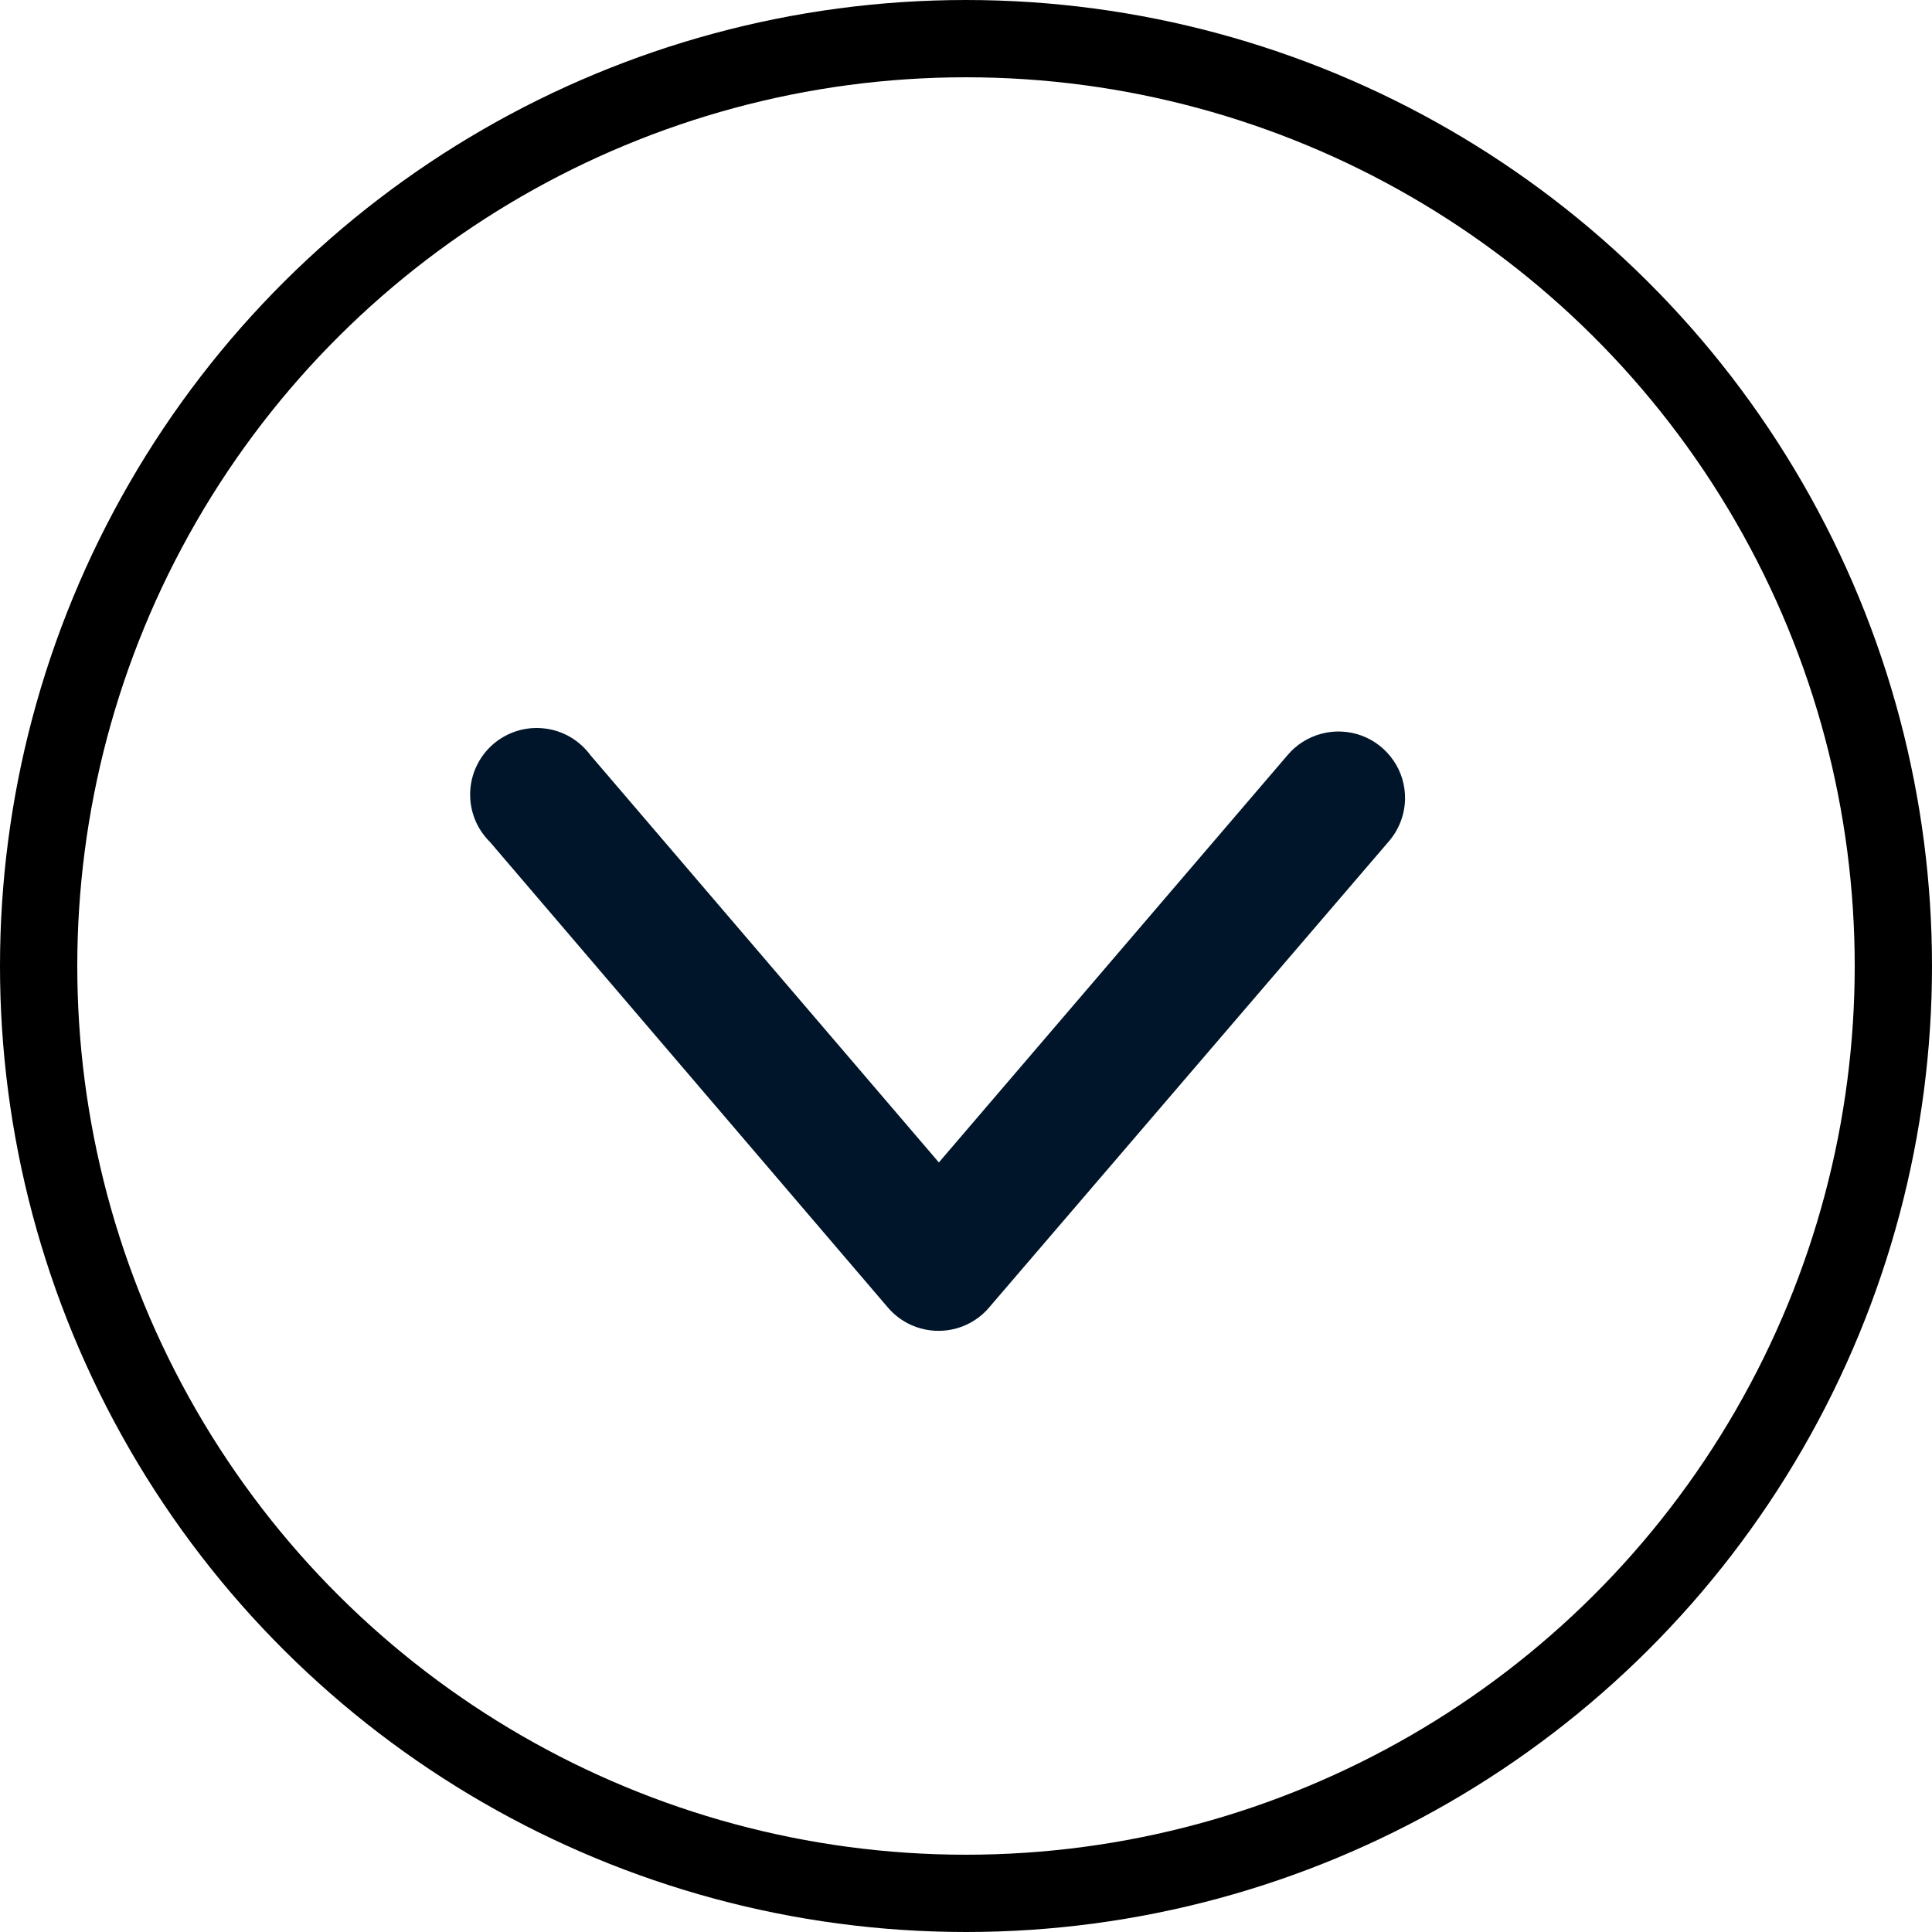 <svg width="25" height="25" viewBox="0 0 25 25" fill="none" xmlns="http://www.w3.org/2000/svg">
<circle cx="12.5" cy="12.5" r="12" transform="rotate(90 12.5 12.5)" stroke="black"/>
<path d="M18.181 10.343C18.185 10.165 18.133 9.989 18.032 9.842C17.931 9.694 17.787 9.581 17.62 9.519C17.452 9.457 17.269 9.449 17.097 9.495C16.924 9.541 16.77 9.64 16.656 9.777L12.149 15.042L7.642 9.774C7.571 9.678 7.482 9.597 7.379 9.537C7.276 9.477 7.162 9.439 7.044 9.426C6.925 9.412 6.806 9.423 6.692 9.458C6.578 9.493 6.473 9.551 6.382 9.629C6.292 9.707 6.219 9.803 6.168 9.91C6.116 10.018 6.088 10.134 6.084 10.254C6.08 10.373 6.101 10.491 6.145 10.602C6.189 10.712 6.256 10.812 6.341 10.896L11.489 16.919C11.57 17.014 11.67 17.09 11.783 17.142C11.896 17.194 12.02 17.221 12.144 17.221C12.269 17.221 12.392 17.194 12.505 17.142C12.618 17.09 12.719 17.014 12.799 16.919L17.964 10.896C18.099 10.743 18.177 10.547 18.181 10.343Z" fill="#001529"/>
</svg>
